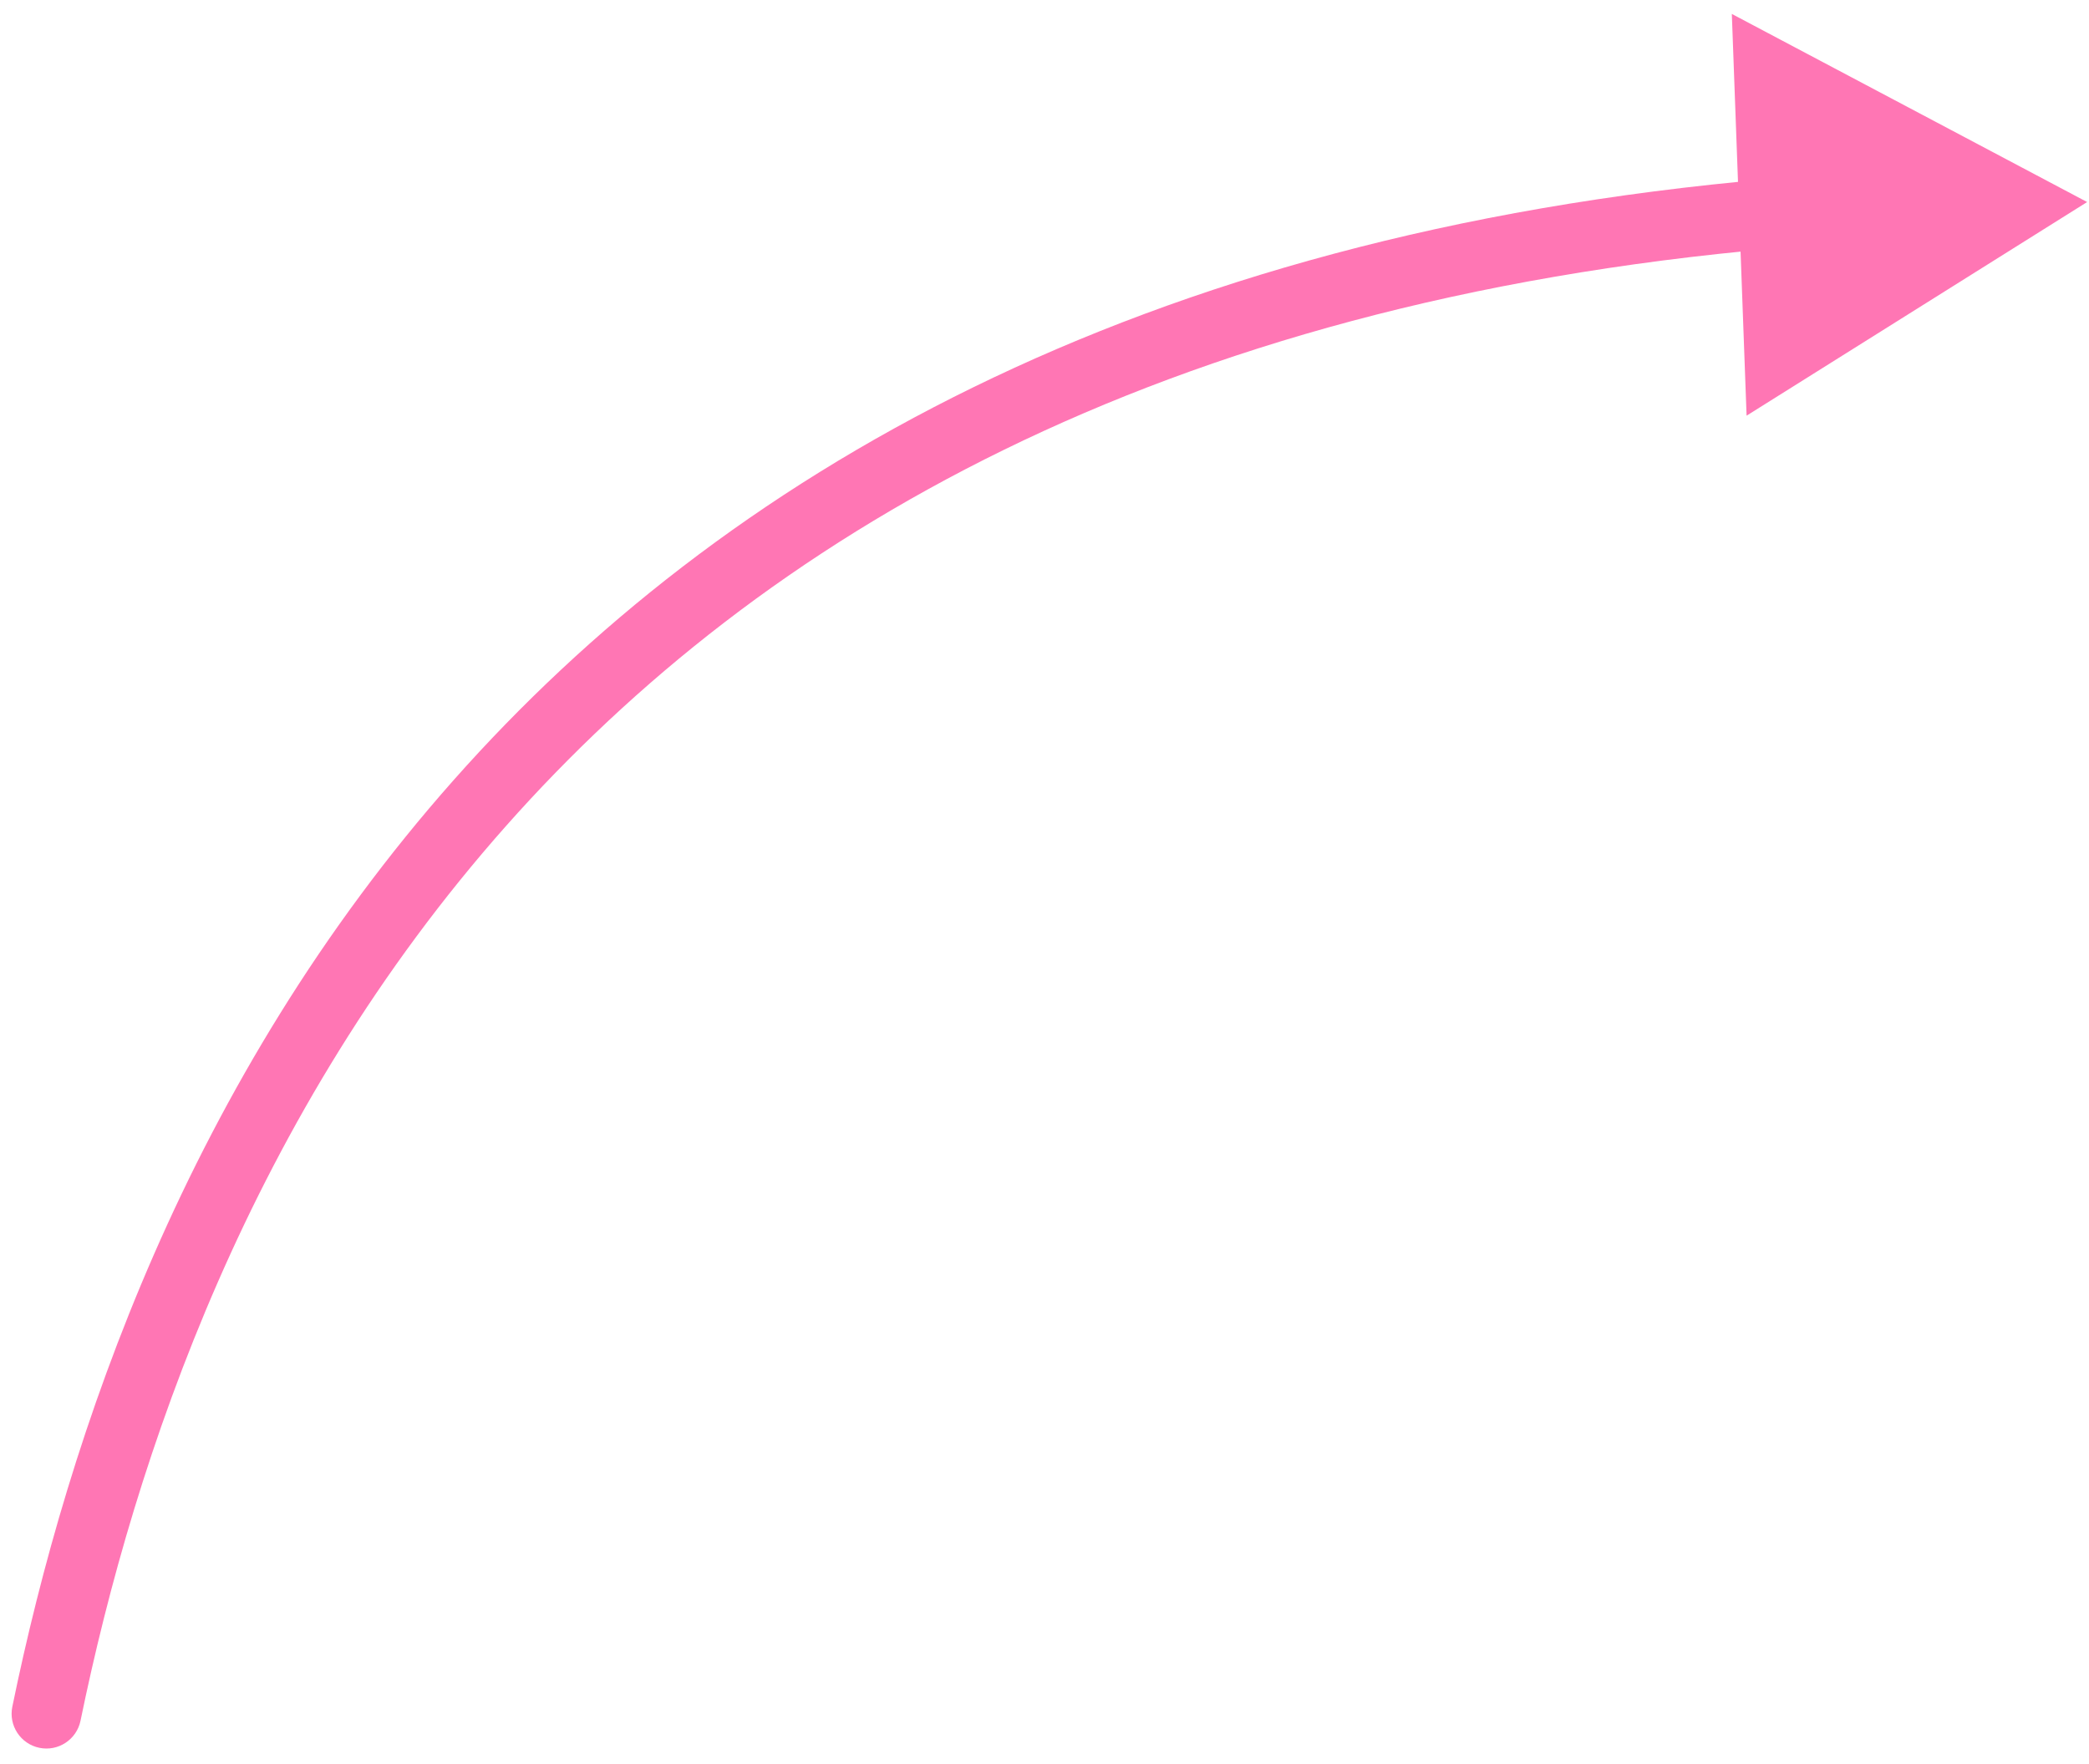 <?xml version="1.0" encoding="UTF-8"?> <svg xmlns="http://www.w3.org/2000/svg" width="90" height="76" viewBox="0 0 90 76" fill="none"><path d="M3.469 74.132C3.302 74.943 2.509 75.466 1.698 75.299C0.886 75.132 0.364 74.339 0.531 73.528L3.469 74.132ZM89.92 8.704L75.248 17.908L74.612 0.6L89.92 8.704ZM0.531 73.528C2.941 61.805 8.076 46.545 19.549 33.602C31.055 20.623 48.834 10.093 76.292 7.705L76.552 10.694C49.809 13.019 32.758 23.224 21.794 35.592C10.797 47.997 5.821 62.695 3.469 74.132L0.531 73.528Z" fill="#FF76B4"></path></svg> 